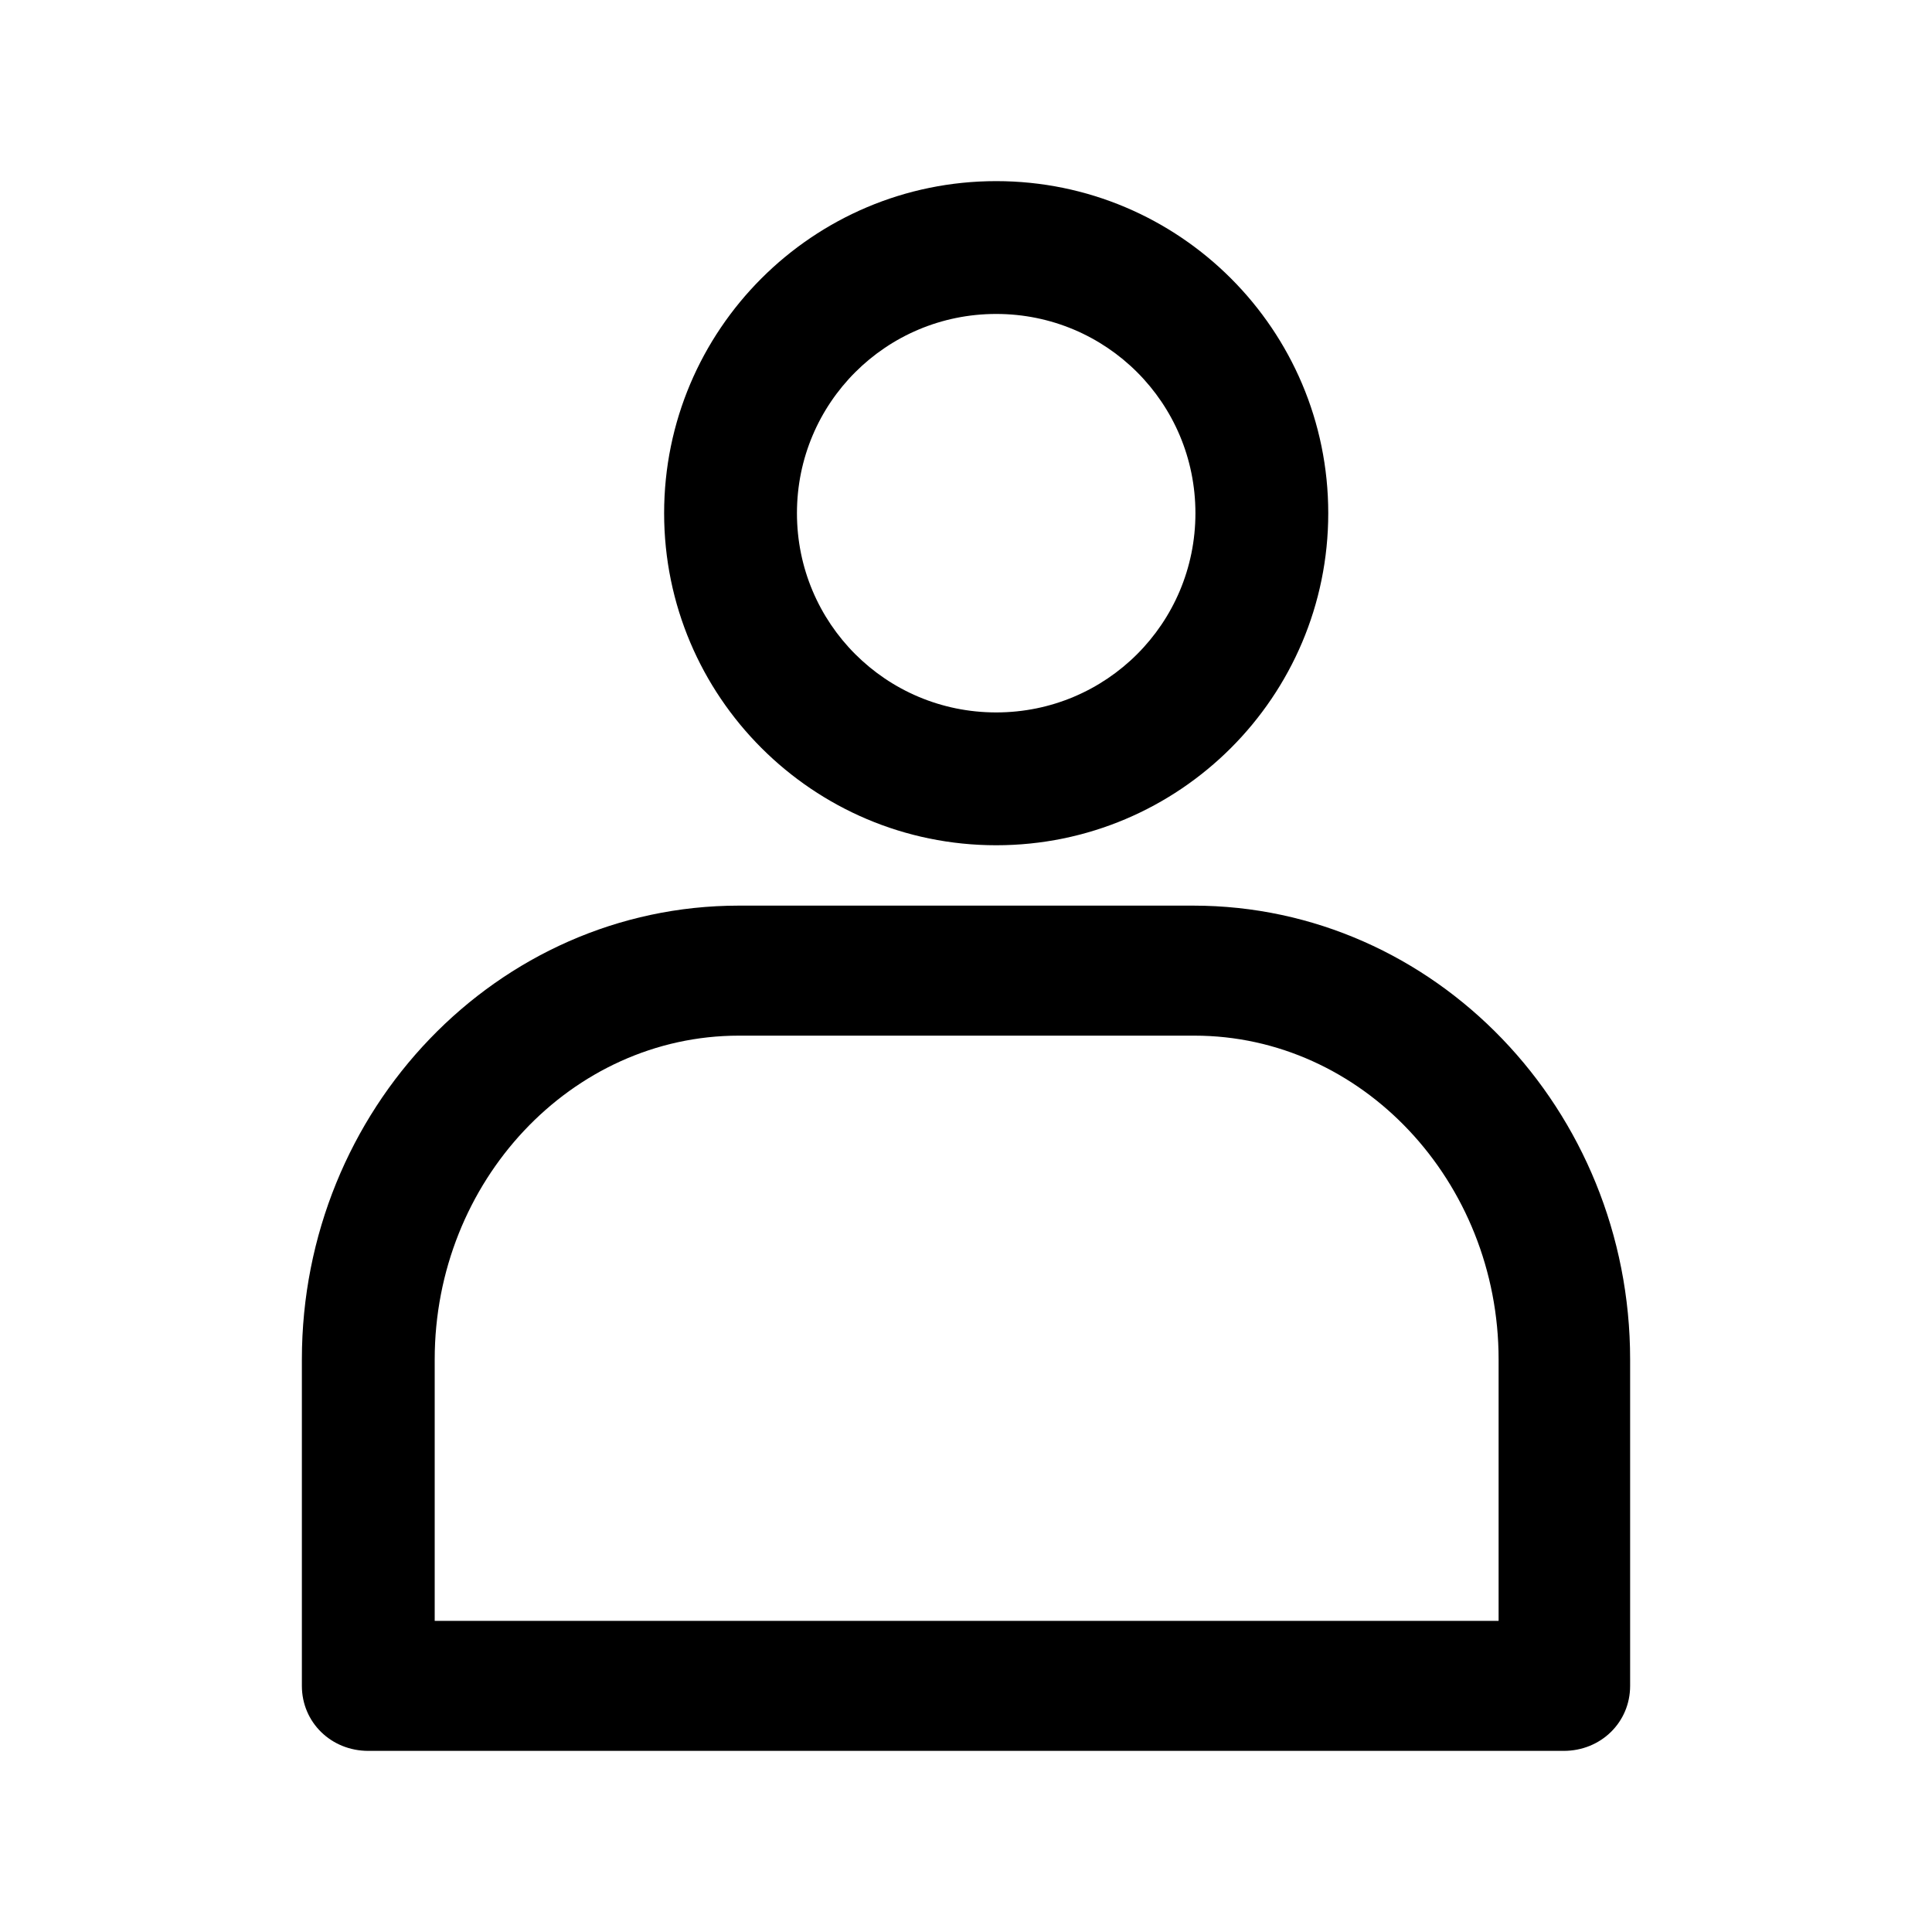 <svg width="40" height="40" viewBox="0 0 40 40" fill="none" xmlns="http://www.w3.org/2000/svg">
<path d="M20.625 17.5C24.42 17.5 27.5 14.42 27.5 10.625C27.5 6.83 24.42 3.75 20.625 3.75C16.83 3.75 13.75 6.83 13.75 10.625C13.75 14.42 16.83 17.5 20.625 17.5ZM20.625 6.5C22.907 6.5 24.75 8.342 24.75 10.625C24.75 12.908 22.907 14.75 20.625 14.75C18.343 14.75 16.5 12.908 16.5 10.625C16.5 8.342 18.343 6.5 20.625 6.5Z" fill="black"/>
<path d="M24.703 18.75H15.297C10.293 18.75 6.25 22.977 6.25 28.146V34.904C6.25 35.658 6.855 36.25 7.625 36.25H32.375C33.145 36.25 33.75 35.658 33.75 34.904V28.146C33.75 22.977 29.707 18.75 24.703 18.75ZM31 33.558H9V28.146C9 24.458 11.832 21.442 15.297 21.442H24.73C28.195 21.442 31.027 24.458 31.027 28.146V33.558H31Z" fill="black"/>
</svg>
